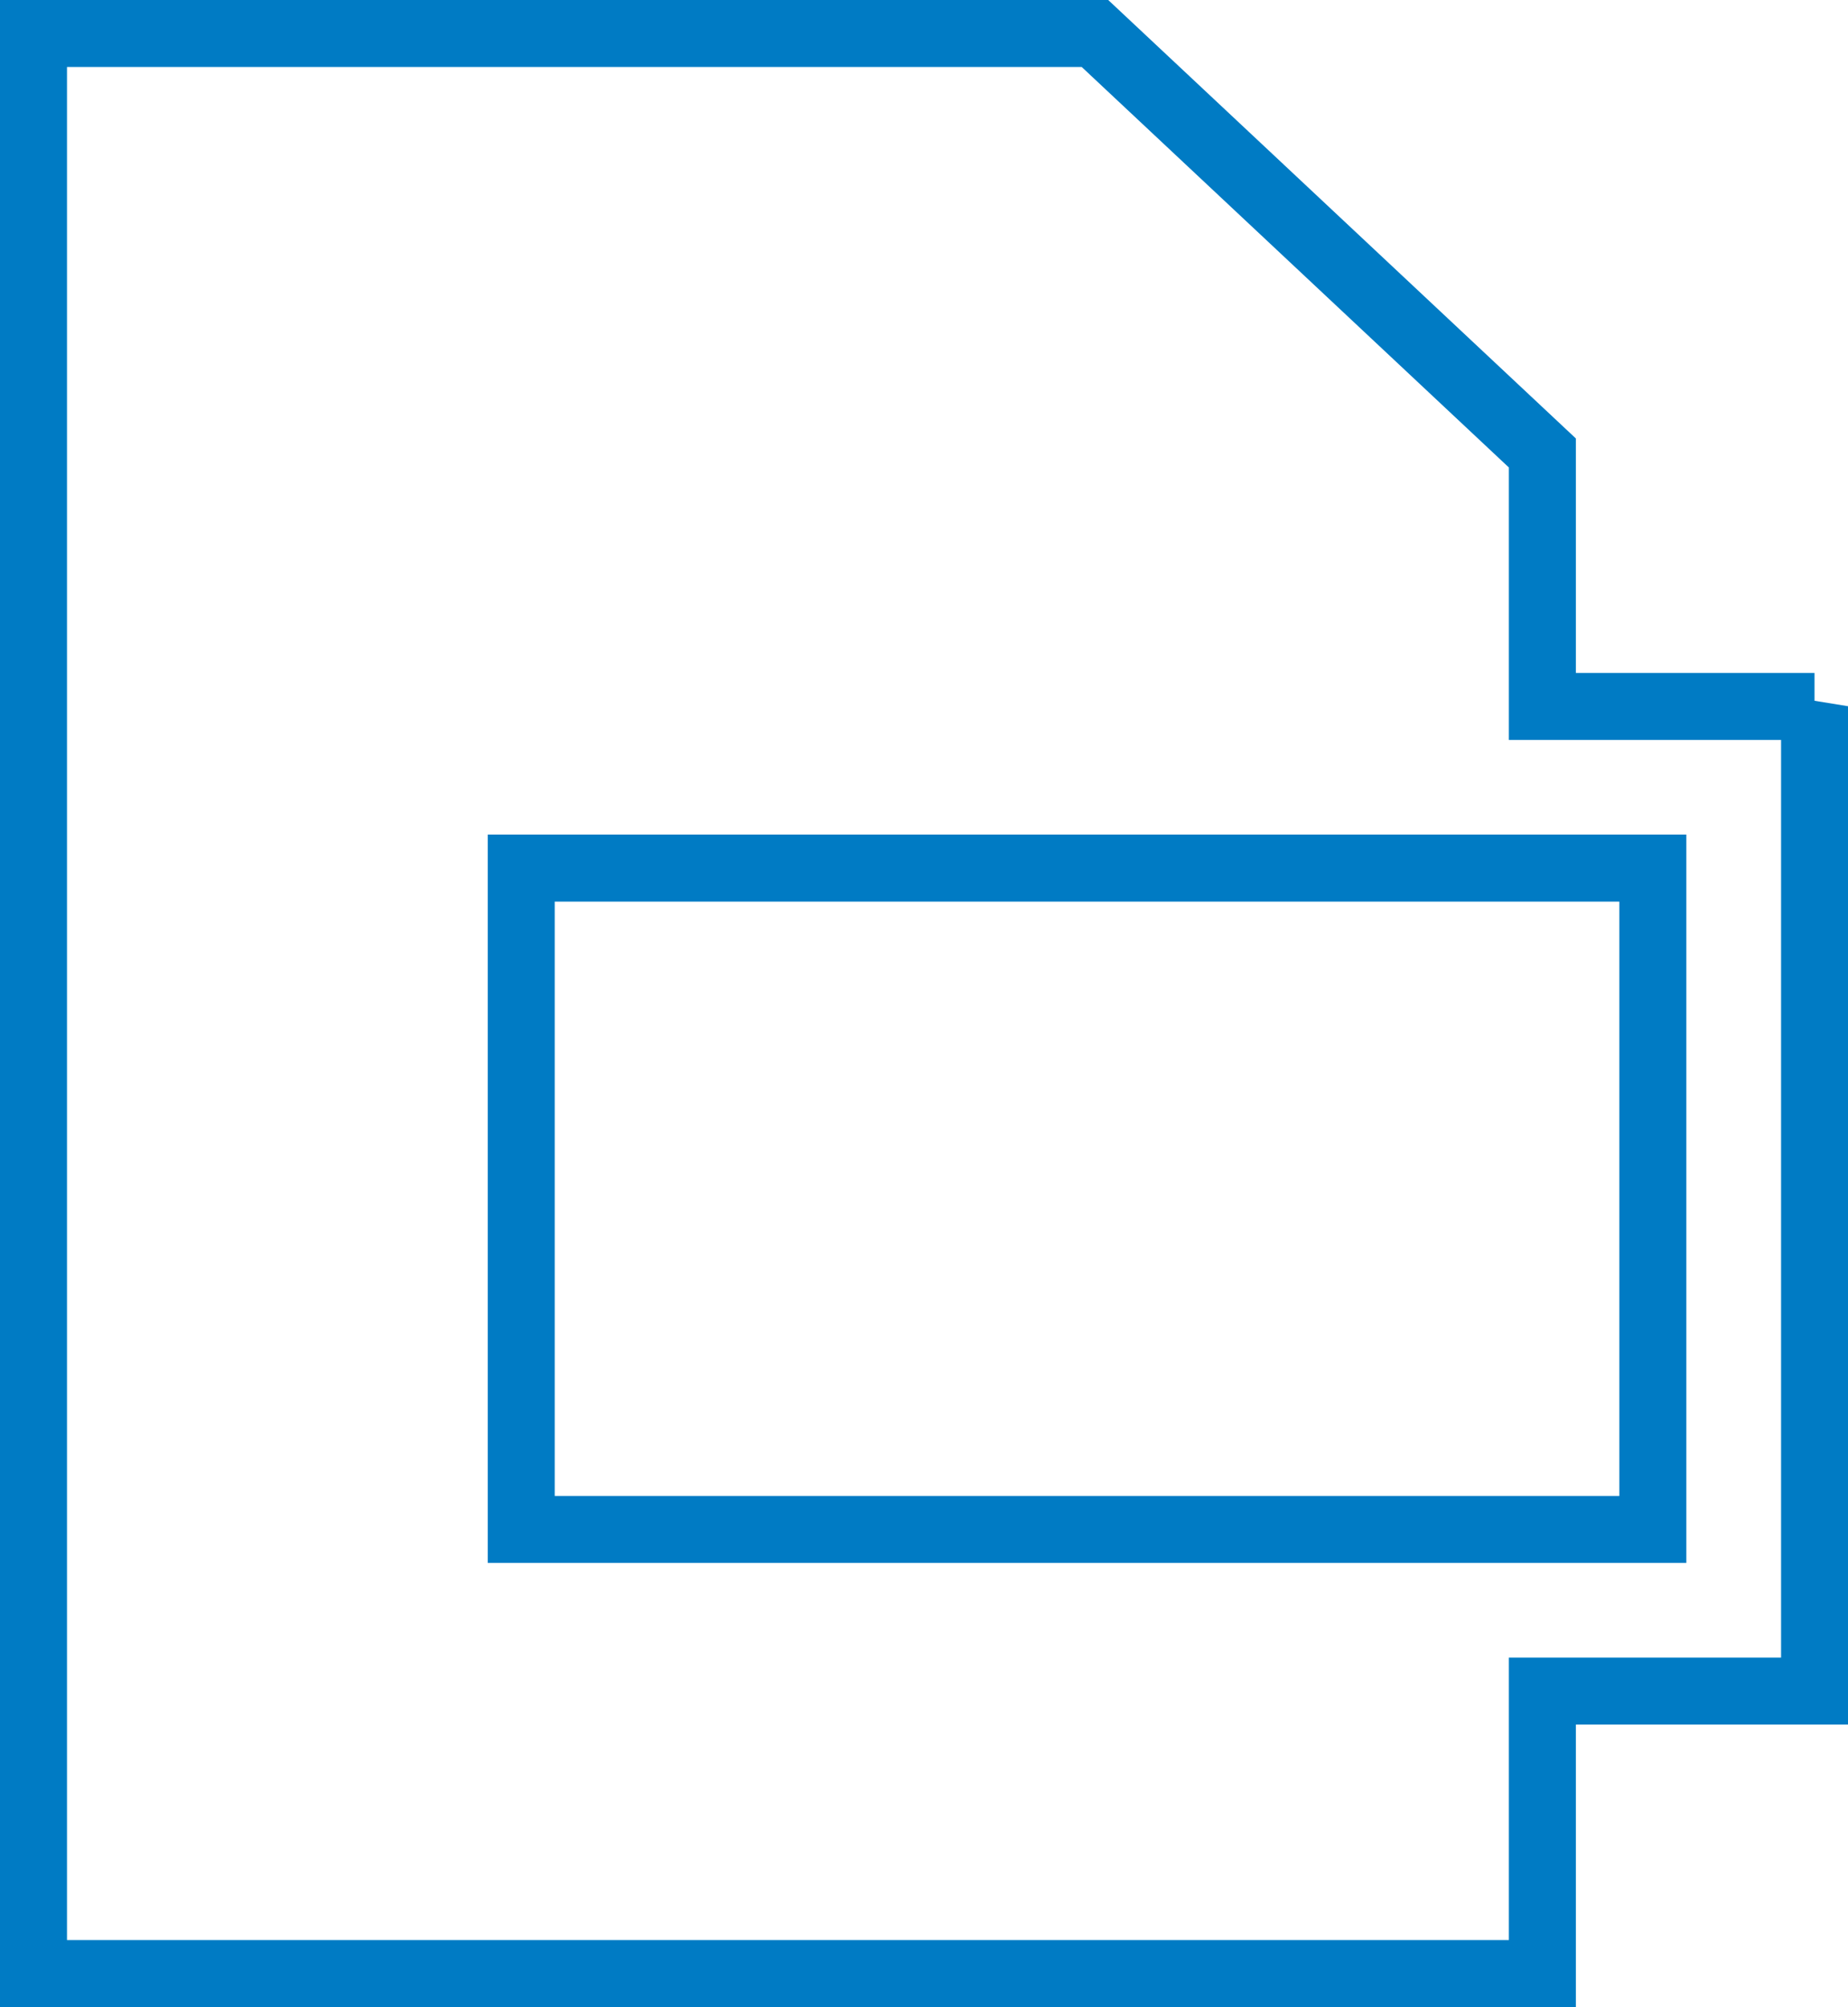 <svg xmlns="http://www.w3.org/2000/svg" width="27.584" height="29.957" viewBox="0 0 27.584 29.957">
  <g id="ic_arquivo" transform="translate(0.5 0.5)">
    <path id="XMLID_15_" d="M41.331,10.044H37.269V6.261L30.591,0H14.747V28.957H37.269V24.741h4.063v-14.7ZM38.918,22.328H22.027V12.457H38.918Z" transform="translate(-14.747)" fill="none" stroke="#007bc4" stroke-width="1"/>
  </g>
</svg>

